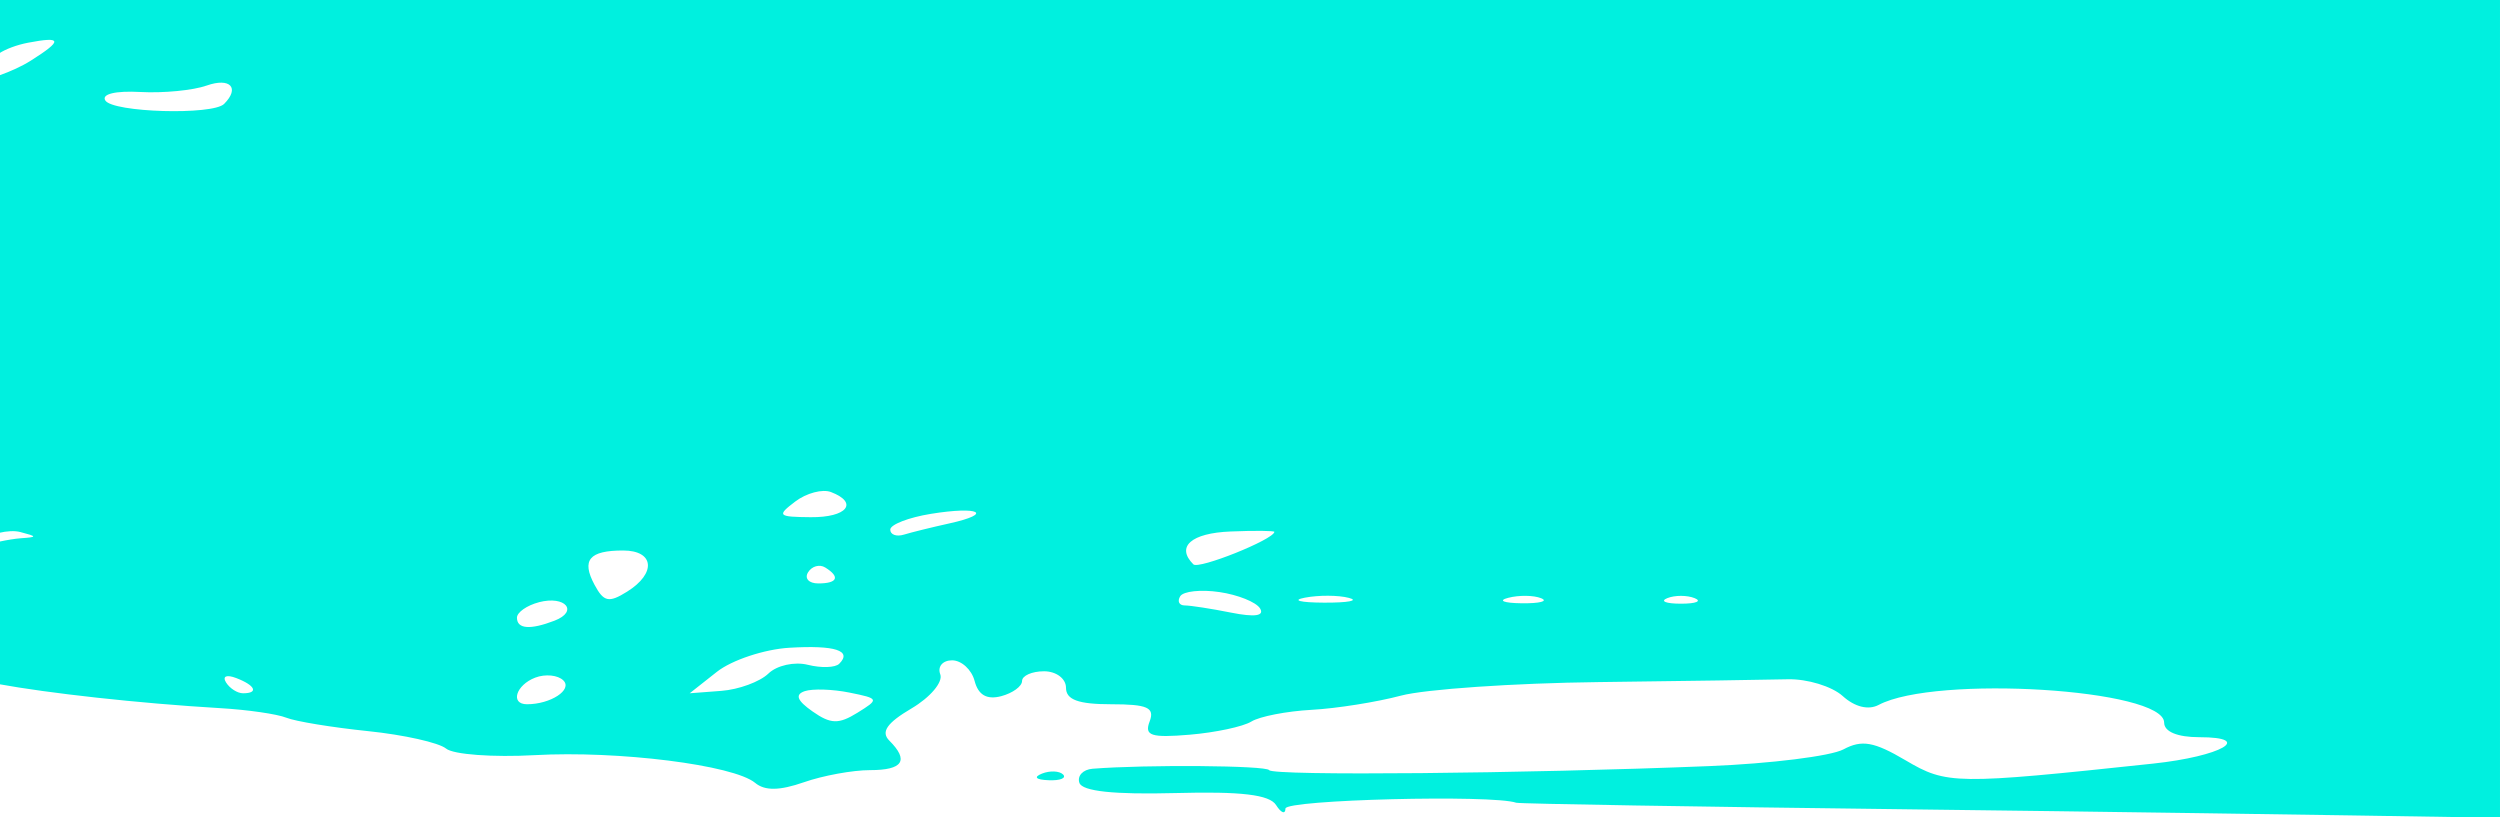 <?xml version="1.0" encoding="UTF-8"?> <svg xmlns="http://www.w3.org/2000/svg" version="1.1" viewBox="0 0 799.683 261.481"><defs><style> .cls-1 { fill: #00f0df; } </style></defs><g><g id="Layer_1"><g><path class="cls-1" d="M333.306,247.453c-2.795,1.122-1.987,1.961,2.132,2.122,3.695.16,5.776-.679,4.606-1.848-1.18-1.154-4.212-1.278-6.738-.274Z"></path><path class="cls-1" d="M91.589,229.577c2.898,1.175,14.647,3.105,26.116,4.29,11.468,1.175,22.7,3.701,24.987,5.585,2.287,1.899,15.03,2.841,28.33,2.101,26.726-1.496,63.648,3.147,70.532,8.871,3.095,2.577,7.795,2.51,15.589-.202,6.107-2.142,15.64-3.876,21.137-3.876,10.558,0,12.565-3.075,6.19-9.445-2.774-2.77-.787-5.642,7.101-10.294,6.003-3.54,10.143-8.457,9.192-10.915-.943-2.458.776-4.472,3.777-4.472s6.273,2.977,7.215,6.614c1.179,4.483,3.902,6.05,8.466,4.865,3.686-.968,6.707-3.162,6.707-4.865s3.168-3.11,7.039-3.11c3.892,0,7.017,2.345,7.017,5.269,0,3.83,3.934,5.278,14.429,5.278,11.635,0,14.016,1.061,12.328,5.502-1.759,4.56.425,5.28,12.815,4.239,8.208-.688,17.089-2.582,19.719-4.207,2.608-1.621,11.282-3.317,19.294-3.752,7.97-.435,20.826-2.479,28.547-4.534,7.722-2.06,36.188-4.016,63.225-4.336,27.052-.337,54.29-.741,60.512-.901,6.236-.151,14.139,2.257,17.576,5.362,3.865,3.498,8.223,4.58,11.499,2.841,18.156-9.632,91.327-5.097,91.327,5.662,0,2.903,4.239,4.663,11.231,4.663,17.726,0,7.039,6.118-14.75,8.446-63.344,6.754-66.024,6.713-79.17-1.04-10.123-5.978-14.021-6.656-19.906-3.504-4.027,2.148-23.289,4.555-42.811,5.341-59.58,2.417-139.733,3.158-140.882,1.295-.932-1.496-39.293-1.806-56.496-.445-3.065.253-4.948,2.267-4.203,4.503.901,2.702,11.024,3.793,30.66,3.276,21.136-.574,30.163.517,32.253,3.835,1.615,2.556,2.982,3.054,3.002,1.113.042-2.831,66.314-4.503,73.818-1.853.973.336,57.873,1.293,126.464,2.117,61.16.742,124.595,1.652,188.214,2.694V0H-.317v17.109c2.031-1.368,5.662-2.749,9.306-3.449,10.9-2.08,11.127-.755.932,5.694-2.952,1.87-6.555,3.486-10.237,4.798v146.297c2.476-.583,4.991-.75,6.832-.261,5.434,1.418,5.445,1.621.166,1.982-1.848.134-4.443.564-6.998,1.104v45.57c15.605,2.855,44.07,6.095,70.832,7.68,8.695.507,18.167,1.883,21.075,3.054ZM533.307,191.335c2.407-.978,6.361-.978,8.773,0,2.406.973.445,1.77-4.384,1.77s-6.806-.797-4.389-1.77ZM482.437,191.227c3.416-.891,8.152-.838,10.528.129,2.396.962-.404,1.682-6.211,1.619-5.786-.072-7.727-.869-4.316-1.749ZM417.418,191.174c4.368-.838,10.703-.817,14.057.072,3.375.87-.206,1.558-7.95,1.527-7.711-.041-10.475-.761-6.107-1.6ZM393.673,170.007c7.722-.32,14.016-.254,13.974.129-.311,2.489-24.242,12.069-25.919,10.387-5.662-5.652-.714-10.02,11.944-10.517ZM377.515,190.729c.983-1.614,6.625-2.215,12.534-1.345,5.91.858,11.759,3.209,13.001,5.221,1.491,2.418-1.667,2.872-9.265,1.357-6.345-1.269-13.011-2.298-14.812-2.298s-2.454-1.325-1.459-2.935ZM297.781,164.365c15.527-2.52,20.184-.093,5.869,3.065-5.558,1.232-12.059,2.831-14.471,3.571-2.411.756-4.409.036-4.409-1.589,0-1.61,5.848-3.887,13.011-5.047ZM168.58,225.271c-5.465,0-3.561-6.148,2.629-8.518,3.219-1.232,7.277-.828,9.005.91,2.992,2.977-4.088,7.608-11.634,7.608ZM274.223,228.019c-5.962,3.684-8.509,3.623-14.305-.445-4.958-3.468-5.703-5.399-2.515-6.49,2.505-.838,8.932-.637,14.315.455,9.513,1.919,9.575,2.101,2.506,6.48ZM254.379,160.427c3.571-2.716,8.726-4.072,11.427-3.032,8.933,3.42,5.134,8.161-6.5,8.043-10.526-.093-10.9-.476-4.927-5.011ZM261.739,186.625c-3.011,0-4.471-1.599-3.261-3.56,1.201-1.962,3.675-2.66,5.476-1.547,4.876,3.012,3.964,5.108-2.215,5.108ZM229.319,214.894c4.782-3.763,15.237-7.23,23.218-7.697,14.585-.869,20.133.926,15.909,5.124-1.242,1.258-5.755,1.408-10.03.337-4.276-1.082-9.937.171-12.639,2.81-2.702,2.608-9.472,5.098-15.03,5.522l-10.133.771,8.705-6.867ZM199.313,176.089c9.989,0,10.713,7.282,1.262,13.176-5.828,3.639-7.453,3.287-10.402-2.205-4.255-7.928-1.698-10.971,9.14-10.971ZM172.379,192.645v-.011c8.488-2.215,12.793,2.92,4.968,5.916-7.794,2.991-11.986,2.65-11.986-.973,0-1.697,3.156-3.922,7.018-4.932ZM77.75,221.762c-1.821,0-4.264-1.568-5.454-3.473-1.232-1.993.165-2.587,3.301-1.382,6.086,2.335,7.204,4.855,2.153,4.855ZM33.686,32.137c-1.284-2.049,3.209-3.147,11.2-2.711,7.338.403,16.882-.518,21.23-2.06,7.504-2.65,10.693.745,5.569,5.879-3.675,3.664-35.629,2.744-37.999-1.108Z"></path></g></g></g></svg> 